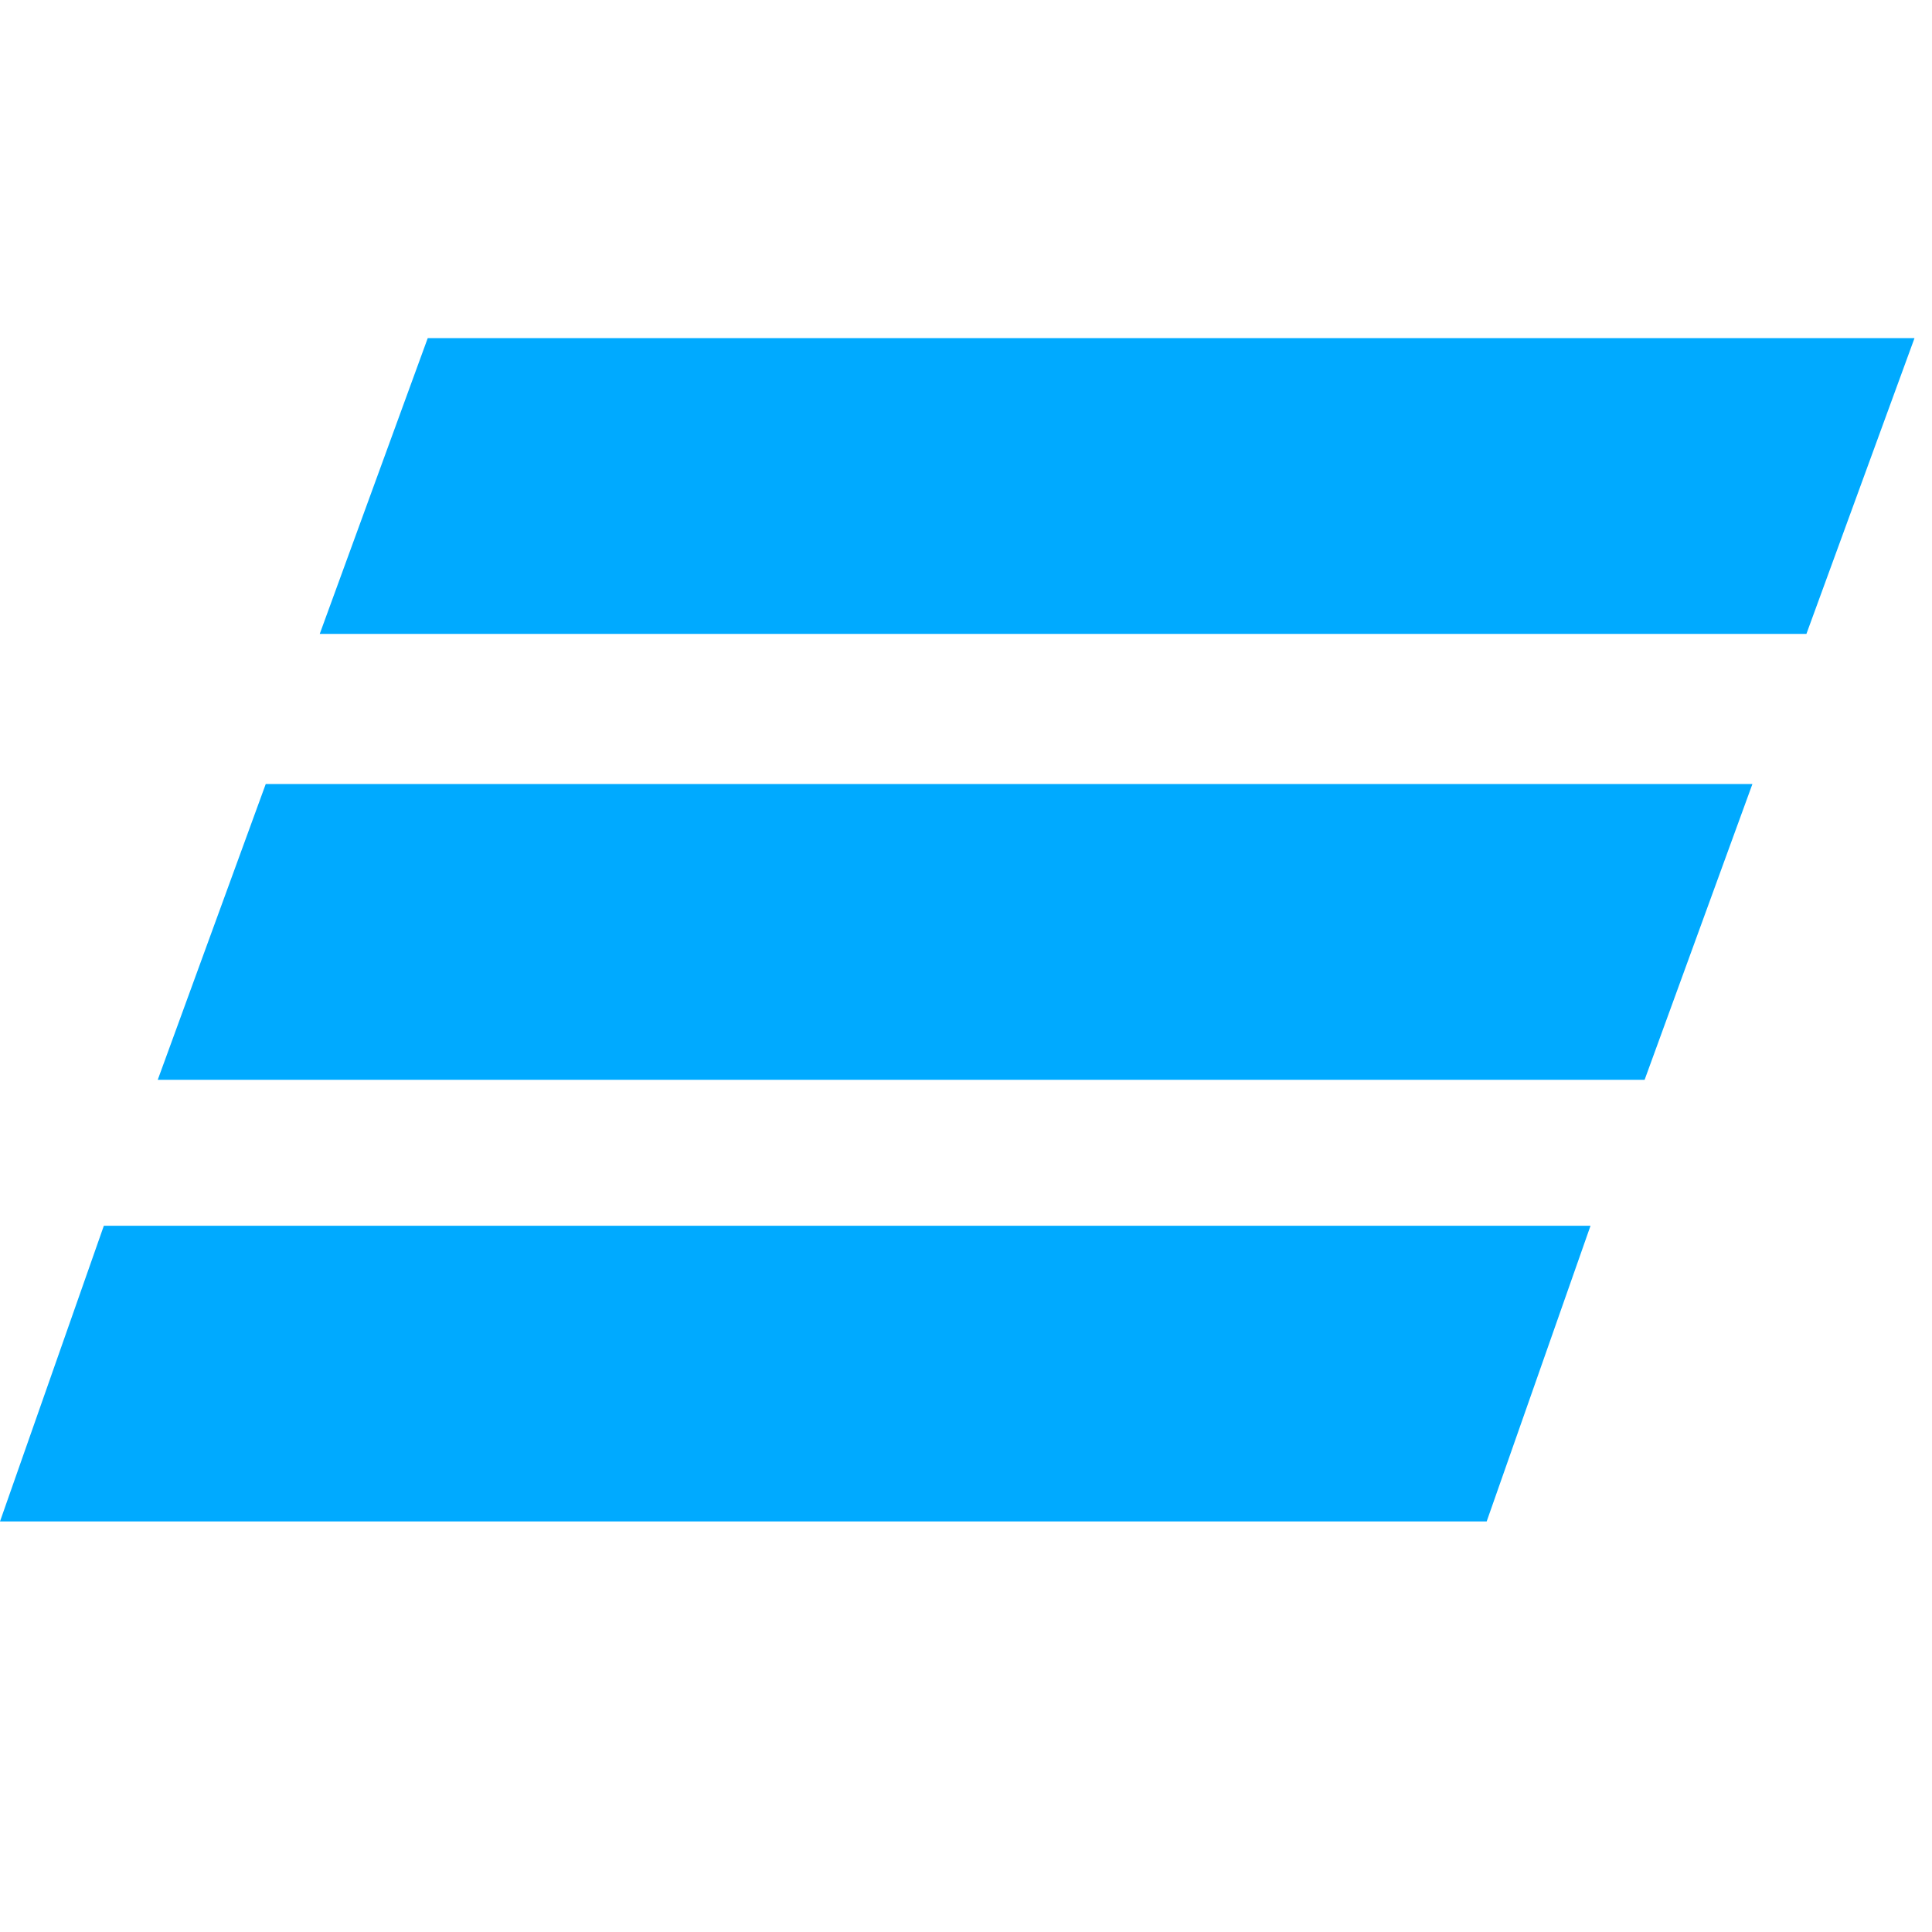 <svg width="20" height="20" viewBox="0 0 20 13" fill="none" xmlns="http://www.w3.org/2000/svg">
<g>
<path d="M19.819 0H4.428L3.31 3.062H18.7L19.819 0ZM18.141 4.616H2.751L1.633 7.678H17.025L18.141 4.616ZM16.466 9.189H1.075L0 12.25H15.39L16.465 9.189H16.466Z" fill="#00AAFF"/>
</g>
</svg>
